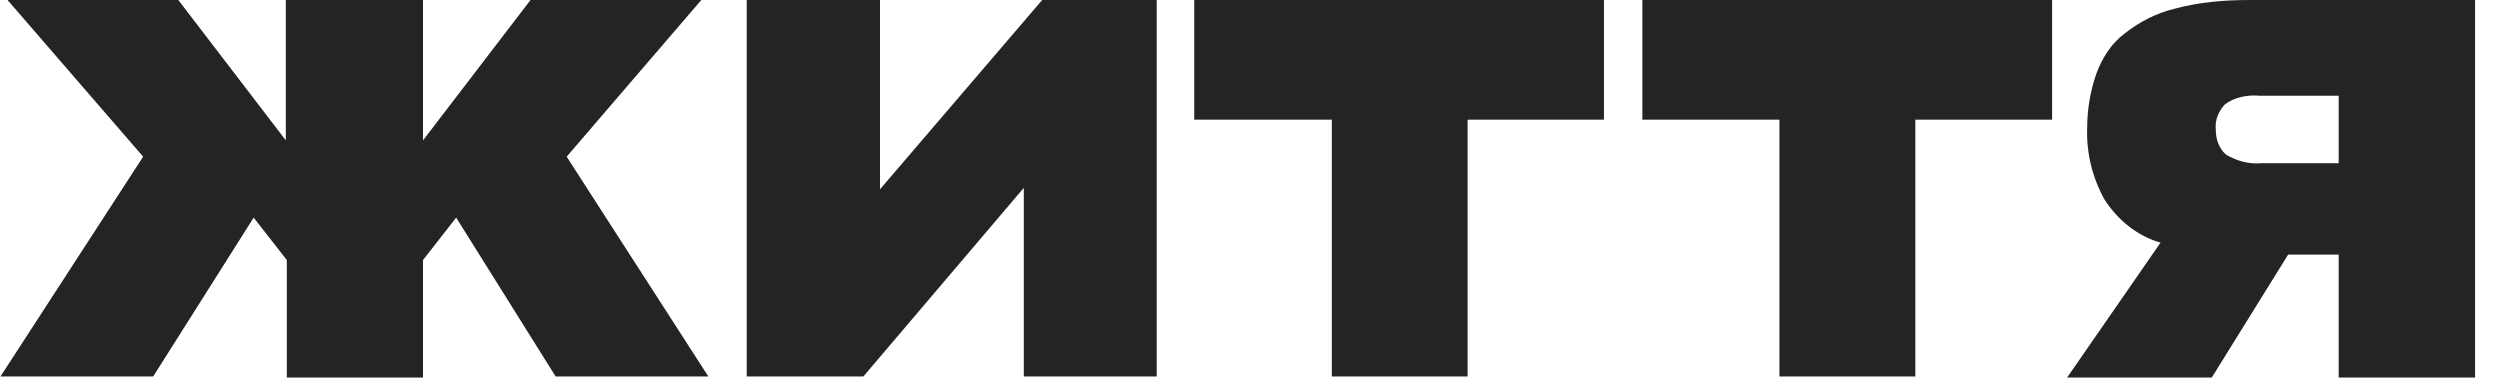 <svg width="245" height="37" viewBox="0 0 245 37" fill="none" xmlns="http://www.w3.org/2000/svg">
<g clip-path="url(#clip0_4_215)">
<path d="M69.417 36.894L55.535 15.355L68.728 0.001H51.99L41.455 13.756V0.001L28.01 0V13.755L17.475 0H0.737L14.029 15.354L0.048 36.893H15.013L24.859 21.326L28.108 25.484V37L41.455 37.001V25.485L44.704 21.326L54.452 36.894H69.417ZM86.239 18.553V0.001H73.179V36.894H84.609L100.332 18.411V36.894H113.358V0.001H102.134L86.239 18.553ZM130.519 11.73V36.894H143.825V11.73H157.187V0.001H117.036V11.73H130.519ZM174.384 11.73V36.894H187.703V11.73H201.107V0.001H160.952V11.73H174.384ZM220.397 0.001C217.936 0.001 215.473 0.214 213.111 0.854C211.339 1.28 209.665 2.133 208.188 3.306C206.908 4.266 206.022 5.652 205.431 7.251C204.841 8.957 204.545 10.77 204.545 12.476C204.446 14.929 205.037 17.381 206.218 19.514C207.498 21.54 209.468 23.139 211.733 23.779L202.576 37.001H216.753L224.236 24.952H229.191V37.001H242.558V0.001H220.397ZM221.578 15.995C220.397 16.102 219.216 15.782 218.132 15.142C217.443 14.502 217.147 13.649 217.147 12.689C217.05 11.73 217.443 10.877 218.033 10.237C219.018 9.491 220.298 9.277 221.48 9.384H229.191V15.995H221.578Z" fill="#222426"/>
</g>
<defs>
<clipPath id="clip0_4_215">
<rect width="245" height="37" fill="white"/>
</clipPath>
</defs>
</svg>
